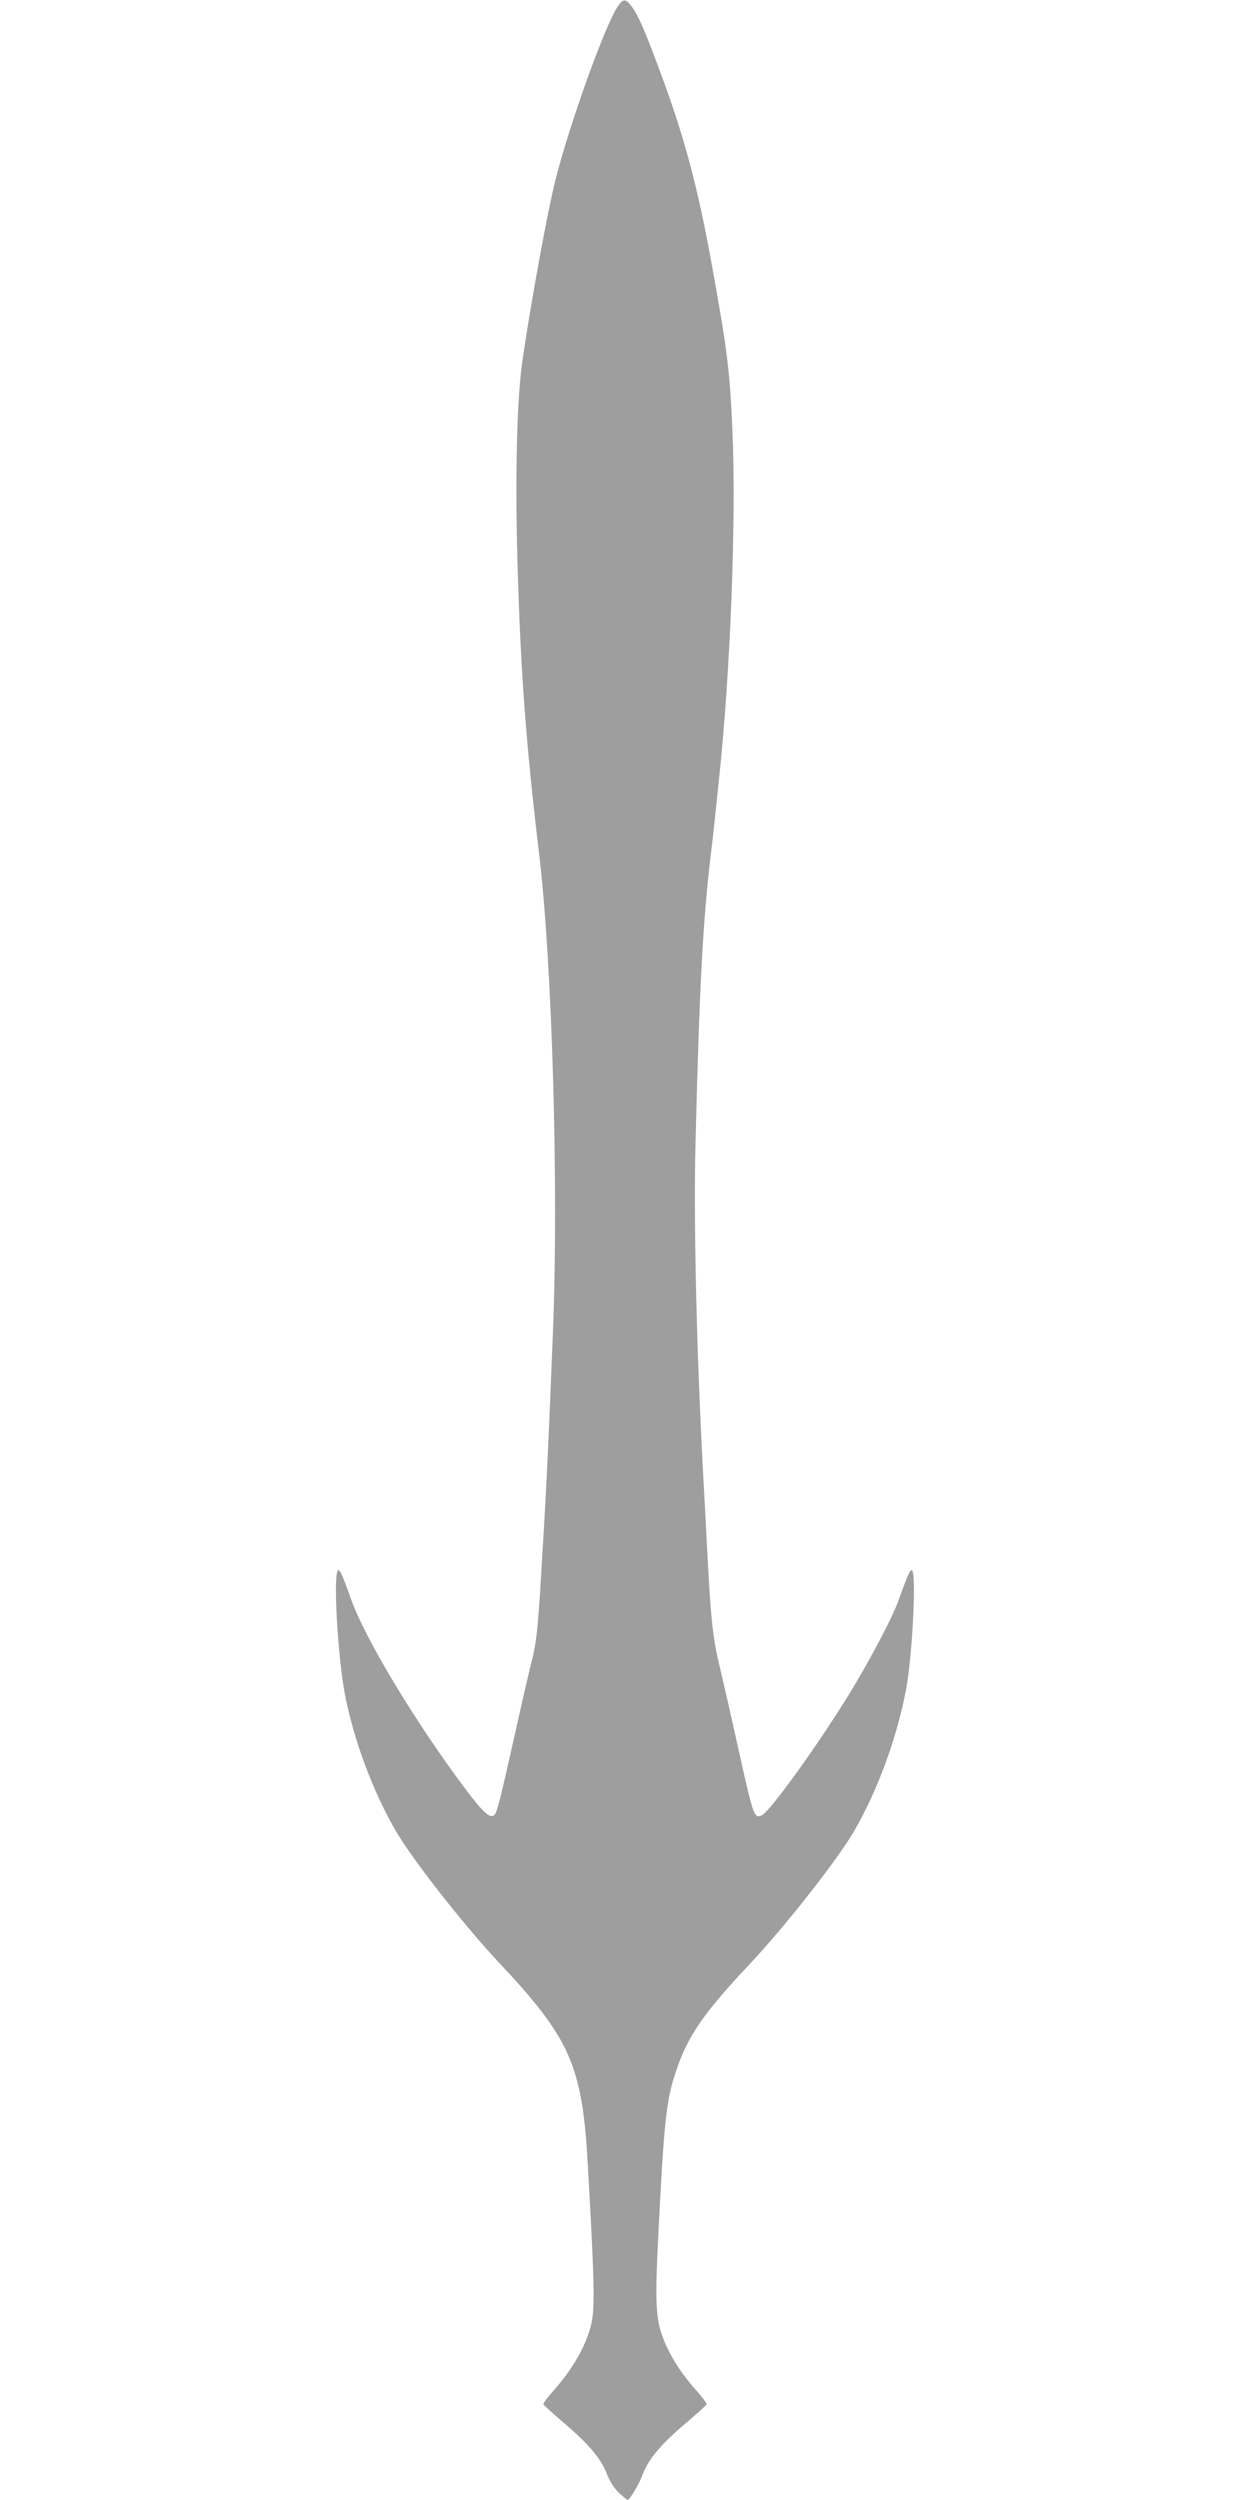 <?xml version="1.0" standalone="no"?>
<!DOCTYPE svg PUBLIC "-//W3C//DTD SVG 20010904//EN"
 "http://www.w3.org/TR/2001/REC-SVG-20010904/DTD/svg10.dtd">
<svg version="1.0" xmlns="http://www.w3.org/2000/svg"
 width="640pt" height="1280pt" viewBox="0 0 640 1280"
 preserveAspectRatio="xMidYMid meet">
<g transform="translate(0,1280) scale(0.1,-0.1)"
fill="#9e9e9e" stroke="none">
<path d="M3163 12767 c-65 -95 -245 -597 -318 -884 -41 -162 -123 -609 -169
-921 -29 -192 -39 -580 -27 -1027 16 -571 44 -944 111 -1505 67 -557 101
-1710 71 -2450 -26 -655 -34 -816 -66 -1336 -12 -185 -21 -262 -39 -335 -14
-52 -54 -227 -90 -389 -75 -335 -91 -399 -104 -412 -22 -22 -57 10 -151 135
-252 336 -510 764 -582 965 -48 135 -62 164 -70 150 -23 -35 1 -440 36 -628
45 -237 144 -503 263 -707 86 -147 348 -481 528 -673 363 -386 425 -527 453
-1025 34 -592 37 -734 20 -817 -23 -108 -94 -235 -195 -348 -30 -34 -54 -66
-52 -70 2 -5 53 -51 113 -102 125 -108 184 -179 214 -259 14 -35 36 -70 61
-93 21 -20 41 -36 43 -36 11 0 60 83 77 129 28 77 91 153 215 259 61 51 111
97 113 102 2 4 -22 36 -52 70 -69 77 -120 153 -156 233 -53 119 -58 188 -40
552 30 601 41 699 90 847 62 186 140 298 384 558 180 192 442 526 528 673 121
207 222 484 268 732 31 171 52 570 31 603 -8 14 -22 -16 -71 -153 -31 -88
-154 -320 -260 -491 -167 -270 -405 -598 -442 -610 -38 -12 -40 -8 -124 371
-30 138 -71 314 -89 392 -36 147 -46 243 -65 613 -5 102 -14 271 -20 375 -34
639 -49 1291 -39 1690 20 806 38 1145 79 1485 10 80 15 127 40 368 60 556 90
1345 70 1799 -13 301 -26 407 -101 823 -78 433 -144 679 -279 1040 -73 195
-104 265 -136 307 -31 41 -43 41 -71 0z"/>
</g>
</svg>
